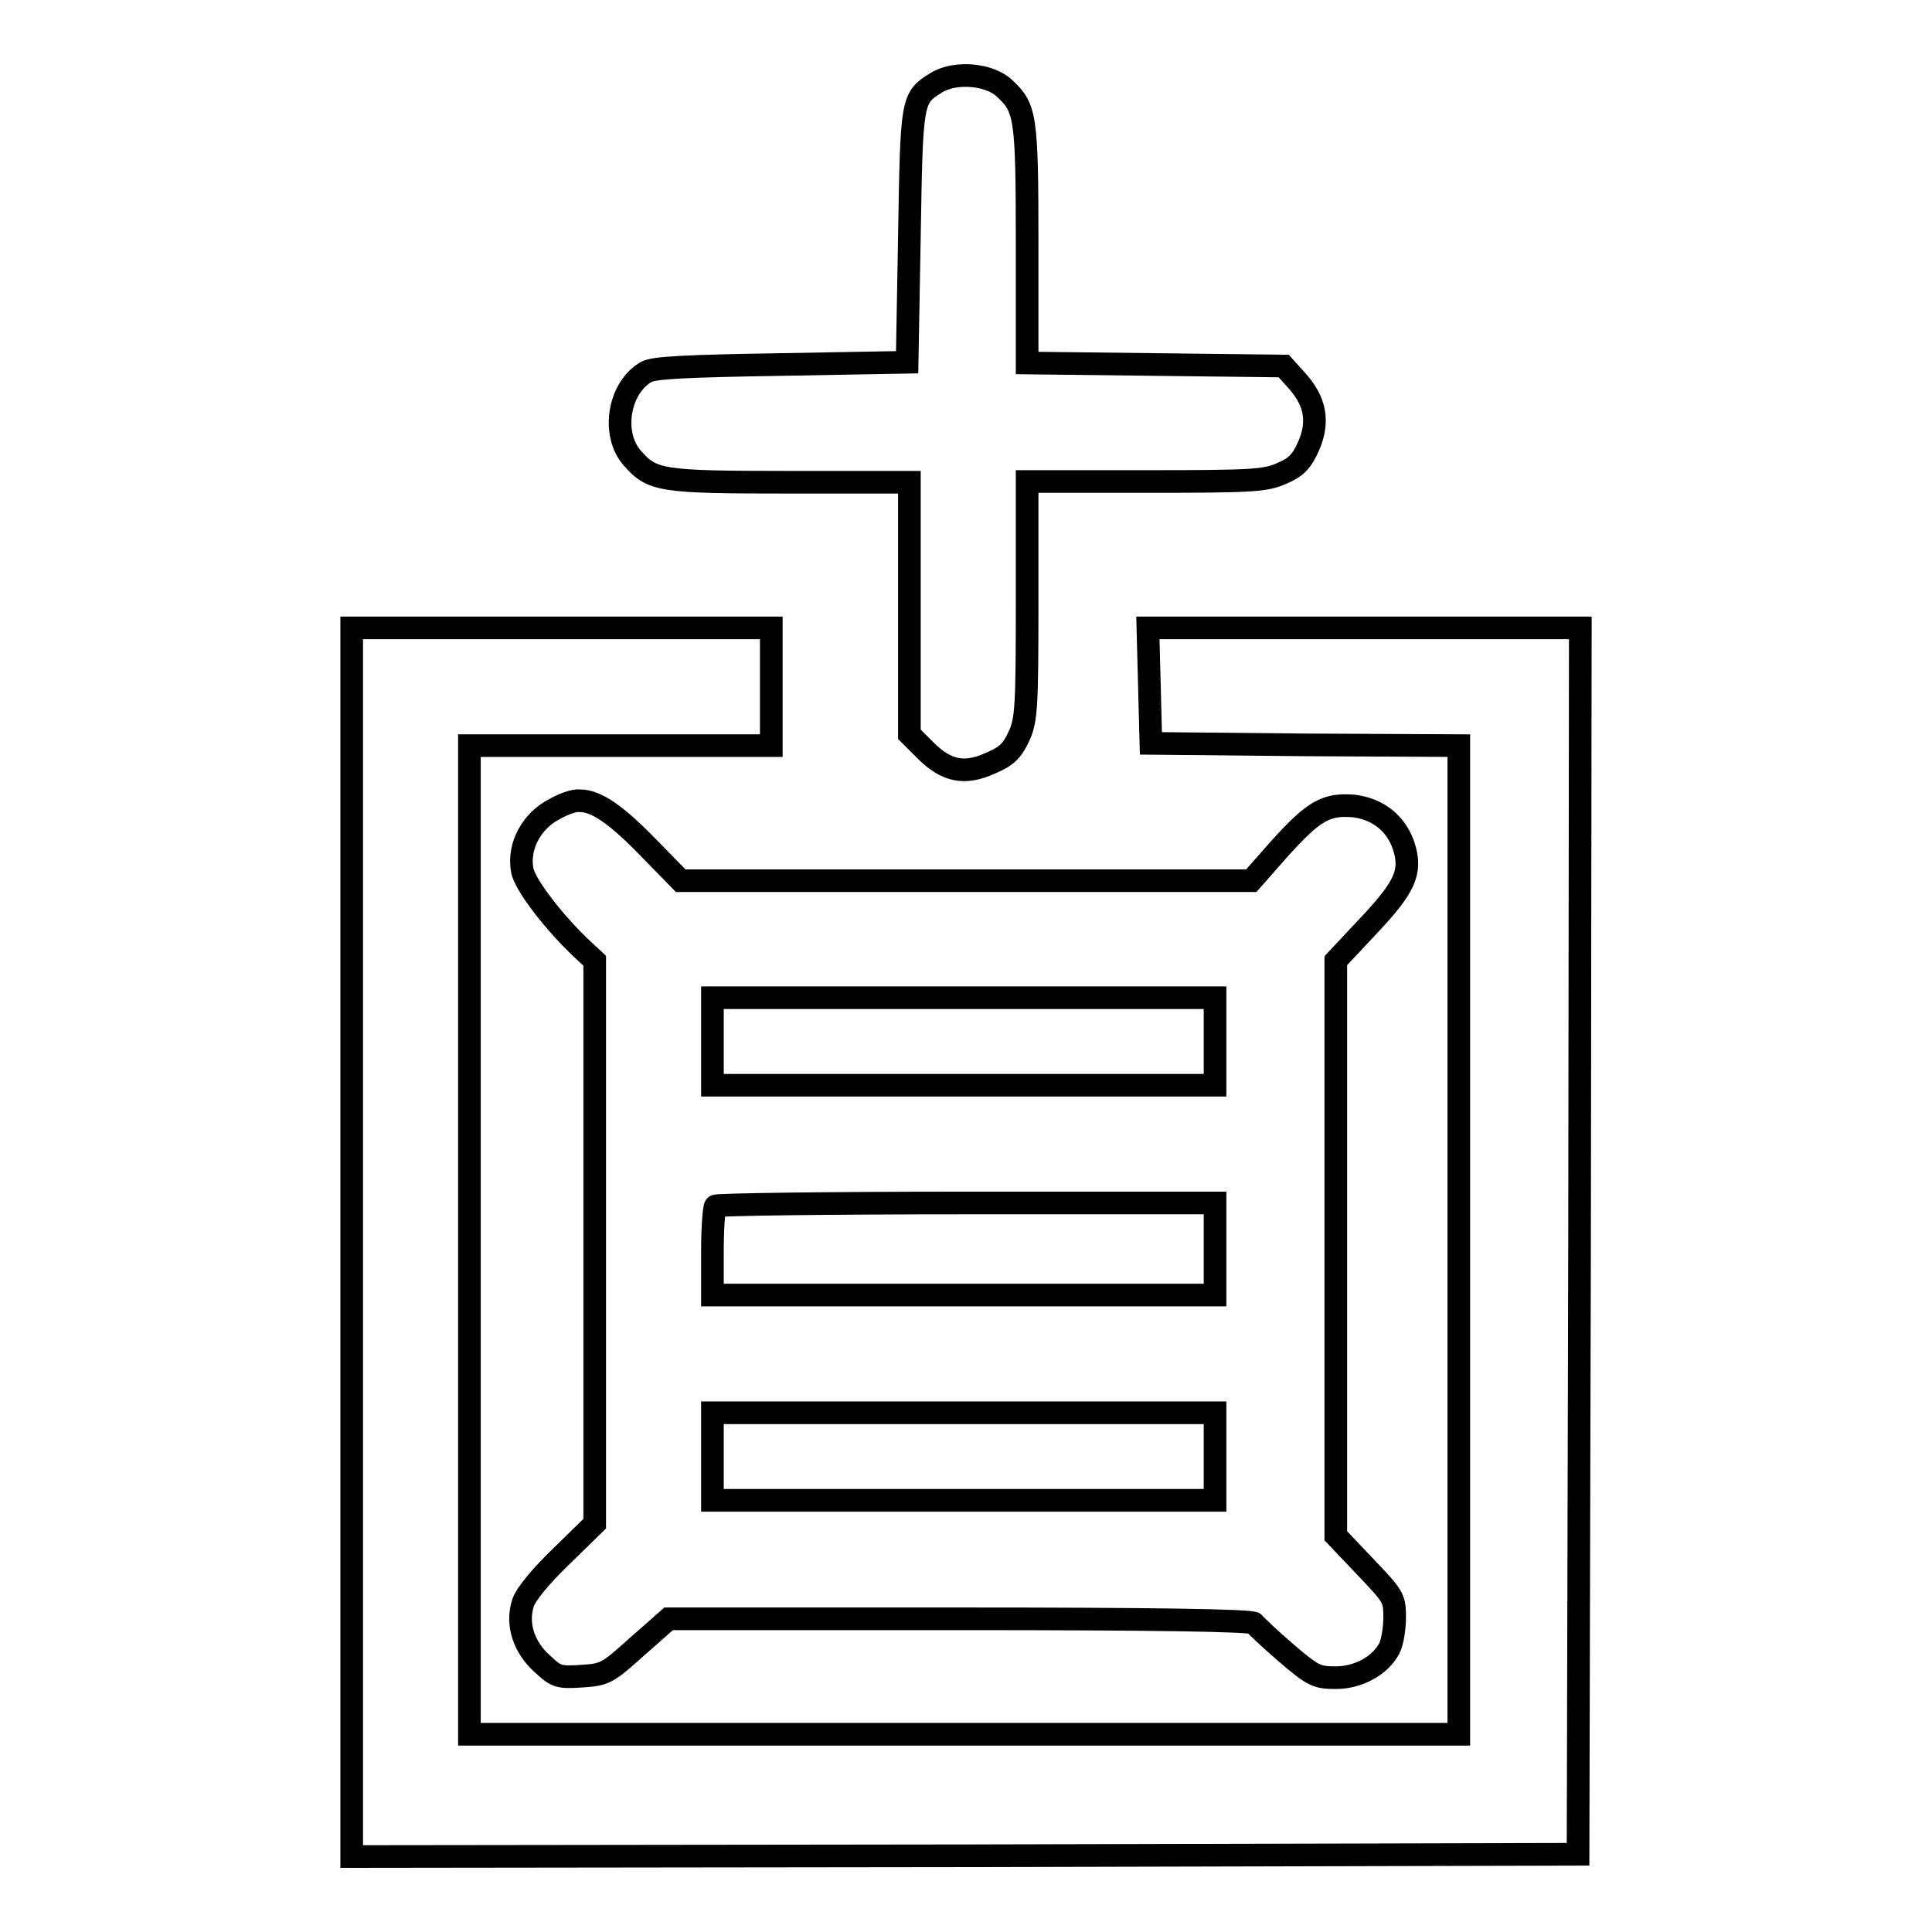 <?xml version="1.0" encoding="utf-8"?>
<!-- Svg Vector Icons : http://www.onlinewebfonts.com/icon -->
<!DOCTYPE svg PUBLIC "-//W3C//DTD SVG 1.1//EN" "http://www.w3.org/Graphics/SVG/1.1/DTD/svg11.dtd">
<svg version="1.1" xmlns="http://www.w3.org/2000/svg" xmlns:xlink="http://www.w3.org/1999/xlink" x="0px" y="0px" viewBox="0 0 256 256" enable-background="new 0 0 256 256" xml:space="preserve">
<g><g><g><path stroke-width="3" fill-opacity="0" stroke="#000000"  d="M124,11c-3.2,2-3.2,2.2-3.5,20.3L120.2,48l-16.7,0.3c-12.3,0.2-17,0.4-17.9,1c-3.6,2.1-4.6,8.1-1.9,11.3c2.7,3.1,3.6,3.3,21,3.3h15.8v16.7v16.7l2.1,2.1c2.8,2.8,5.2,3.3,8.7,1.7c2.1-0.9,2.8-1.6,3.7-3.5c1-2.2,1.1-3.7,1.1-18.1V63.8h15.7c14.3,0,15.9-0.1,18.1-1.1c1.9-0.8,2.6-1.6,3.5-3.6c1.4-3.2,0.9-5.9-1.5-8.6l-1.8-2l-17-0.2l-17-0.2V32.4c0-17.1-0.2-18.1-3-20.7C131.1,9.8,126.5,9.4,124,11z"/><path stroke-width="3" fill-opacity="0" stroke="#000000"  d="M46.6,164.6V246l81.3-0.1l81.2-0.2l0.2-81.3l0.1-81.2h-28.6h-28.7l0.2,7.6l0.2,7.7l20.4,0.2l20.4,0.1v65.5v65.5h-65.5H62.2v-65.5V98.8h20h20V91v-7.8H74.4H46.6V164.6z"/><path stroke-width="3" fill-opacity="0" stroke="#000000"  d="M73.5,107.2c-3,1.5-4.9,4.9-4.3,8.1c0.3,1.9,4.4,7.2,8.2,10.7l1.4,1.3v37.3v37.3l-4.4,4.3c-2.7,2.6-4.7,5-5.1,6.2c-0.9,2.8,0.1,5.9,2.6,8.1c1.8,1.7,2.2,1.8,5.2,1.6c3.1-0.2,3.4-0.4,7.3-3.9l4.2-3.7h38.6c25.4,0,38.8,0.2,39,0.6c0.2,0.3,2.1,2.1,4.2,3.9c3.6,3.1,4.1,3.3,6.6,3.3c3,0,5.9-1.6,7.1-3.9c0.4-0.8,0.7-2.6,0.7-4.1c0-2.6-0.2-2.8-3.9-6.7l-3.9-4.1v-38.1v-38.1l4.4-4.7c4.8-5.1,5.7-7.1,4.6-10.5c-1-3-3.4-4.9-6.6-5.3c-3.7-0.3-5.3,0.6-9.9,5.7l-3.7,4.2h-37.8H90.2l-4.4-4.5c-4.2-4.3-6.8-6.1-9-6.1C76.2,106,74.7,106.5,73.5,107.2z M161,138v5.8h-33.3H94.4V138v-5.8h33.3H161L161,138L161,138z M161,165.5v6.1h-33.3H94.4v-5.7c0-3.2,0.2-5.9,0.4-6.1c0.2-0.2,15.2-0.4,33.3-0.4H161L161,165.5L161,165.5z M161,193v5.8h-33.3H94.4V193v-5.8h33.3H161L161,193L161,193z"/></g></g></g>
</svg>